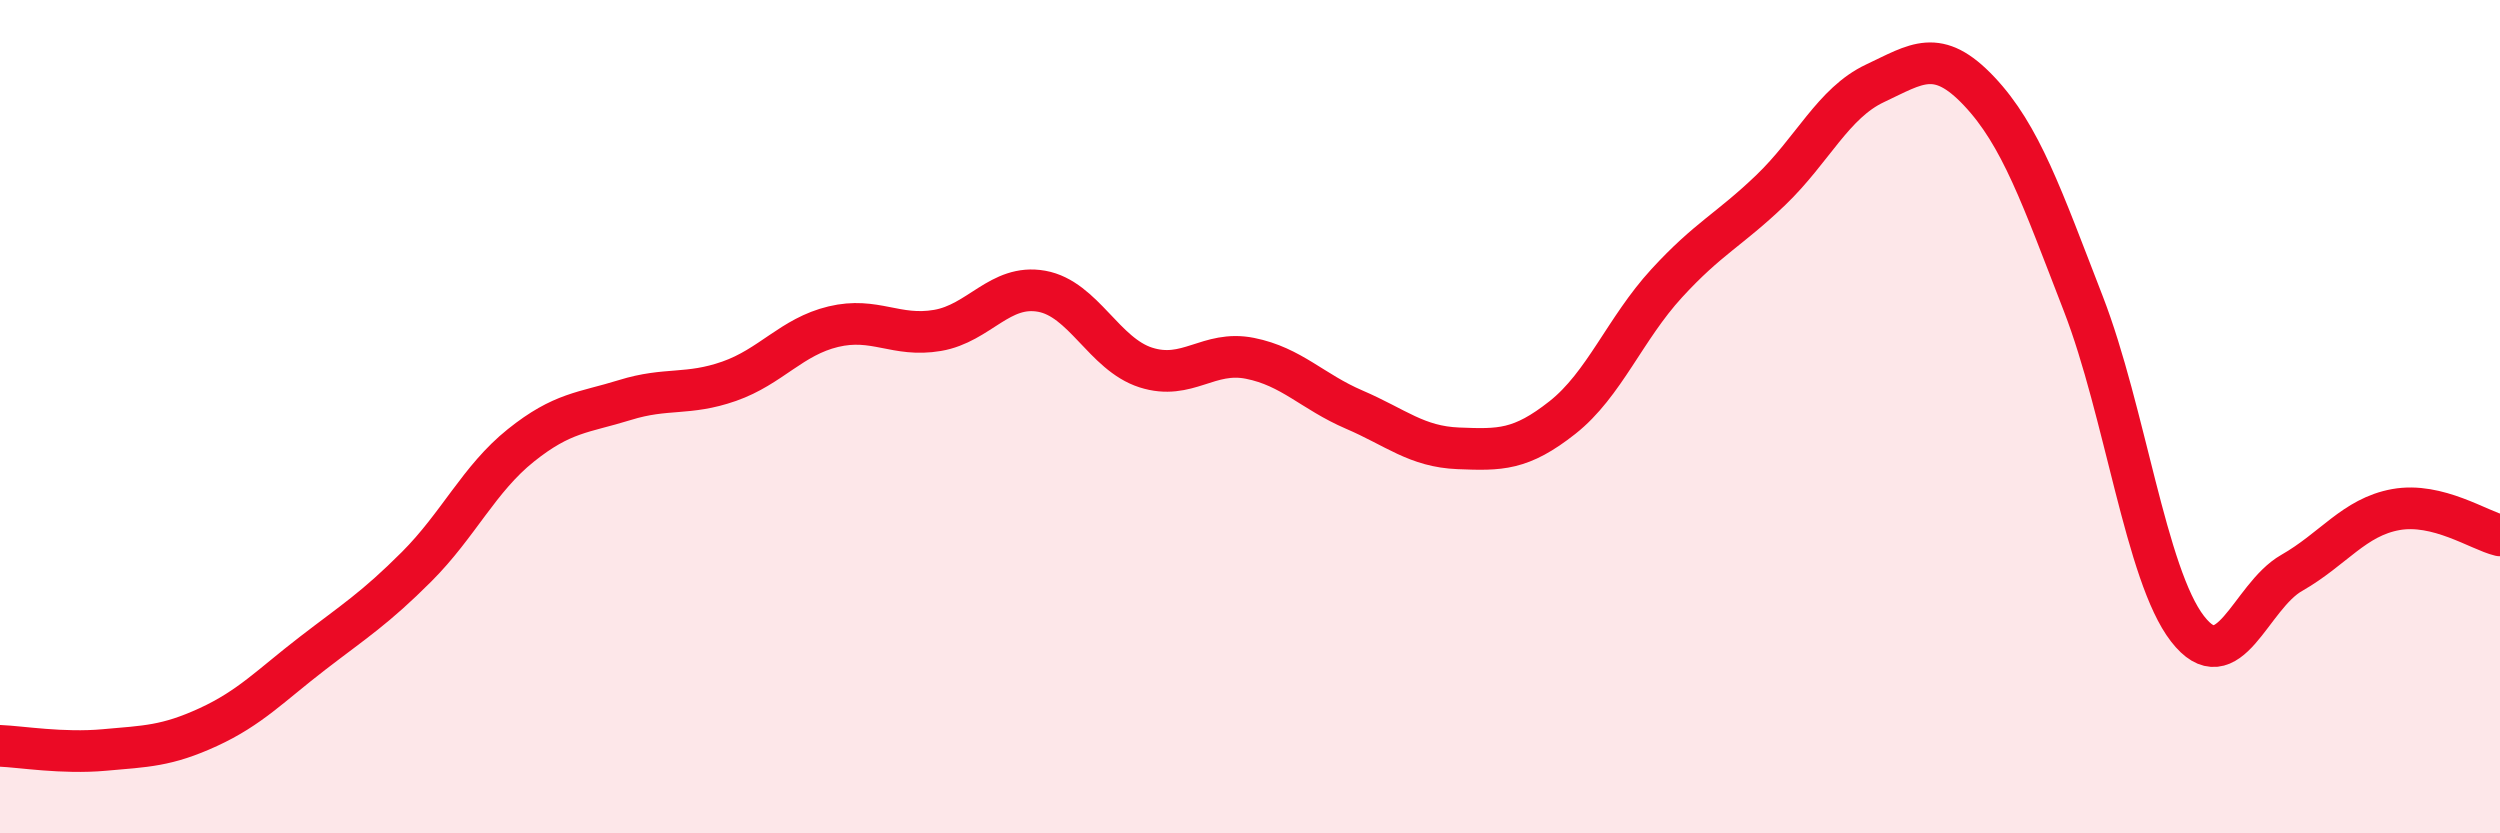 
    <svg width="60" height="20" viewBox="0 0 60 20" xmlns="http://www.w3.org/2000/svg">
      <path
        d="M 0,17.9 C 0.5,17.92 1.5,18.09 2.5,18 C 3.5,17.91 4,17.91 5,17.45 C 6,16.99 6.5,16.45 7.5,15.68 C 8.5,14.91 9,14.6 10,13.6 C 11,12.6 11.5,11.49 12.5,10.69 C 13.5,9.89 14,9.91 15,9.6 C 16,9.29 16.5,9.5 17.5,9.15 C 18.5,8.8 19,8.08 20,7.84 C 21,7.6 21.5,8.1 22.5,7.93 C 23.5,7.76 24,6.81 25,6.99 C 26,7.17 26.5,8.5 27.5,8.82 C 28.5,9.14 29,8.4 30,8.6 C 31,8.8 31.5,9.4 32.5,9.83 C 33.5,10.26 34,10.72 35,10.76 C 36,10.8 36.5,10.81 37.5,10.02 C 38.5,9.23 39,7.89 40,6.8 C 41,5.71 41.5,5.52 42.5,4.56 C 43.5,3.6 44,2.47 45,2 C 46,1.53 46.5,1.13 47.5,2.19 C 48.5,3.25 49,4.71 50,7.29 C 51,9.87 51.5,13.8 52.5,15.09 C 53.5,16.38 54,14.32 55,13.75 C 56,13.18 56.5,12.41 57.5,12.23 C 58.5,12.05 59.5,12.73 60,12.85L60 20L0 20Z"
        fill="#EB0A25"
        opacity="0.1"
        stroke-linecap="round"
        stroke-linejoin="round"
      />
      <path
        d="M 0,17.9 C 0.5,17.92 1.5,18.09 2.5,18 C 3.5,17.91 4,17.91 5,17.45 C 6,16.99 6.5,16.45 7.5,15.68 C 8.5,14.91 9,14.6 10,13.6 C 11,12.6 11.5,11.49 12.5,10.69 C 13.5,9.89 14,9.91 15,9.6 C 16,9.29 16.5,9.5 17.5,9.15 C 18.5,8.8 19,8.08 20,7.84 C 21,7.6 21.5,8.1 22.5,7.93 C 23.5,7.76 24,6.81 25,6.99 C 26,7.17 26.5,8.5 27.5,8.82 C 28.5,9.14 29,8.4 30,8.6 C 31,8.8 31.5,9.4 32.5,9.83 C 33.5,10.26 34,10.72 35,10.76 C 36,10.8 36.5,10.81 37.5,10.02 C 38.5,9.23 39,7.89 40,6.8 C 41,5.71 41.5,5.52 42.5,4.56 C 43.5,3.6 44,2.47 45,2 C 46,1.53 46.5,1.13 47.5,2.19 C 48.5,3.25 49,4.71 50,7.29 C 51,9.87 51.5,13.8 52.5,15.09 C 53.5,16.38 54,14.32 55,13.75 C 56,13.18 56.5,12.41 57.5,12.23 C 58.5,12.05 59.5,12.73 60,12.85"
        stroke="#EB0A25"
        stroke-width="1"
        fill="none"
        stroke-linecap="round"
        stroke-linejoin="round"
      />
    </svg>
  